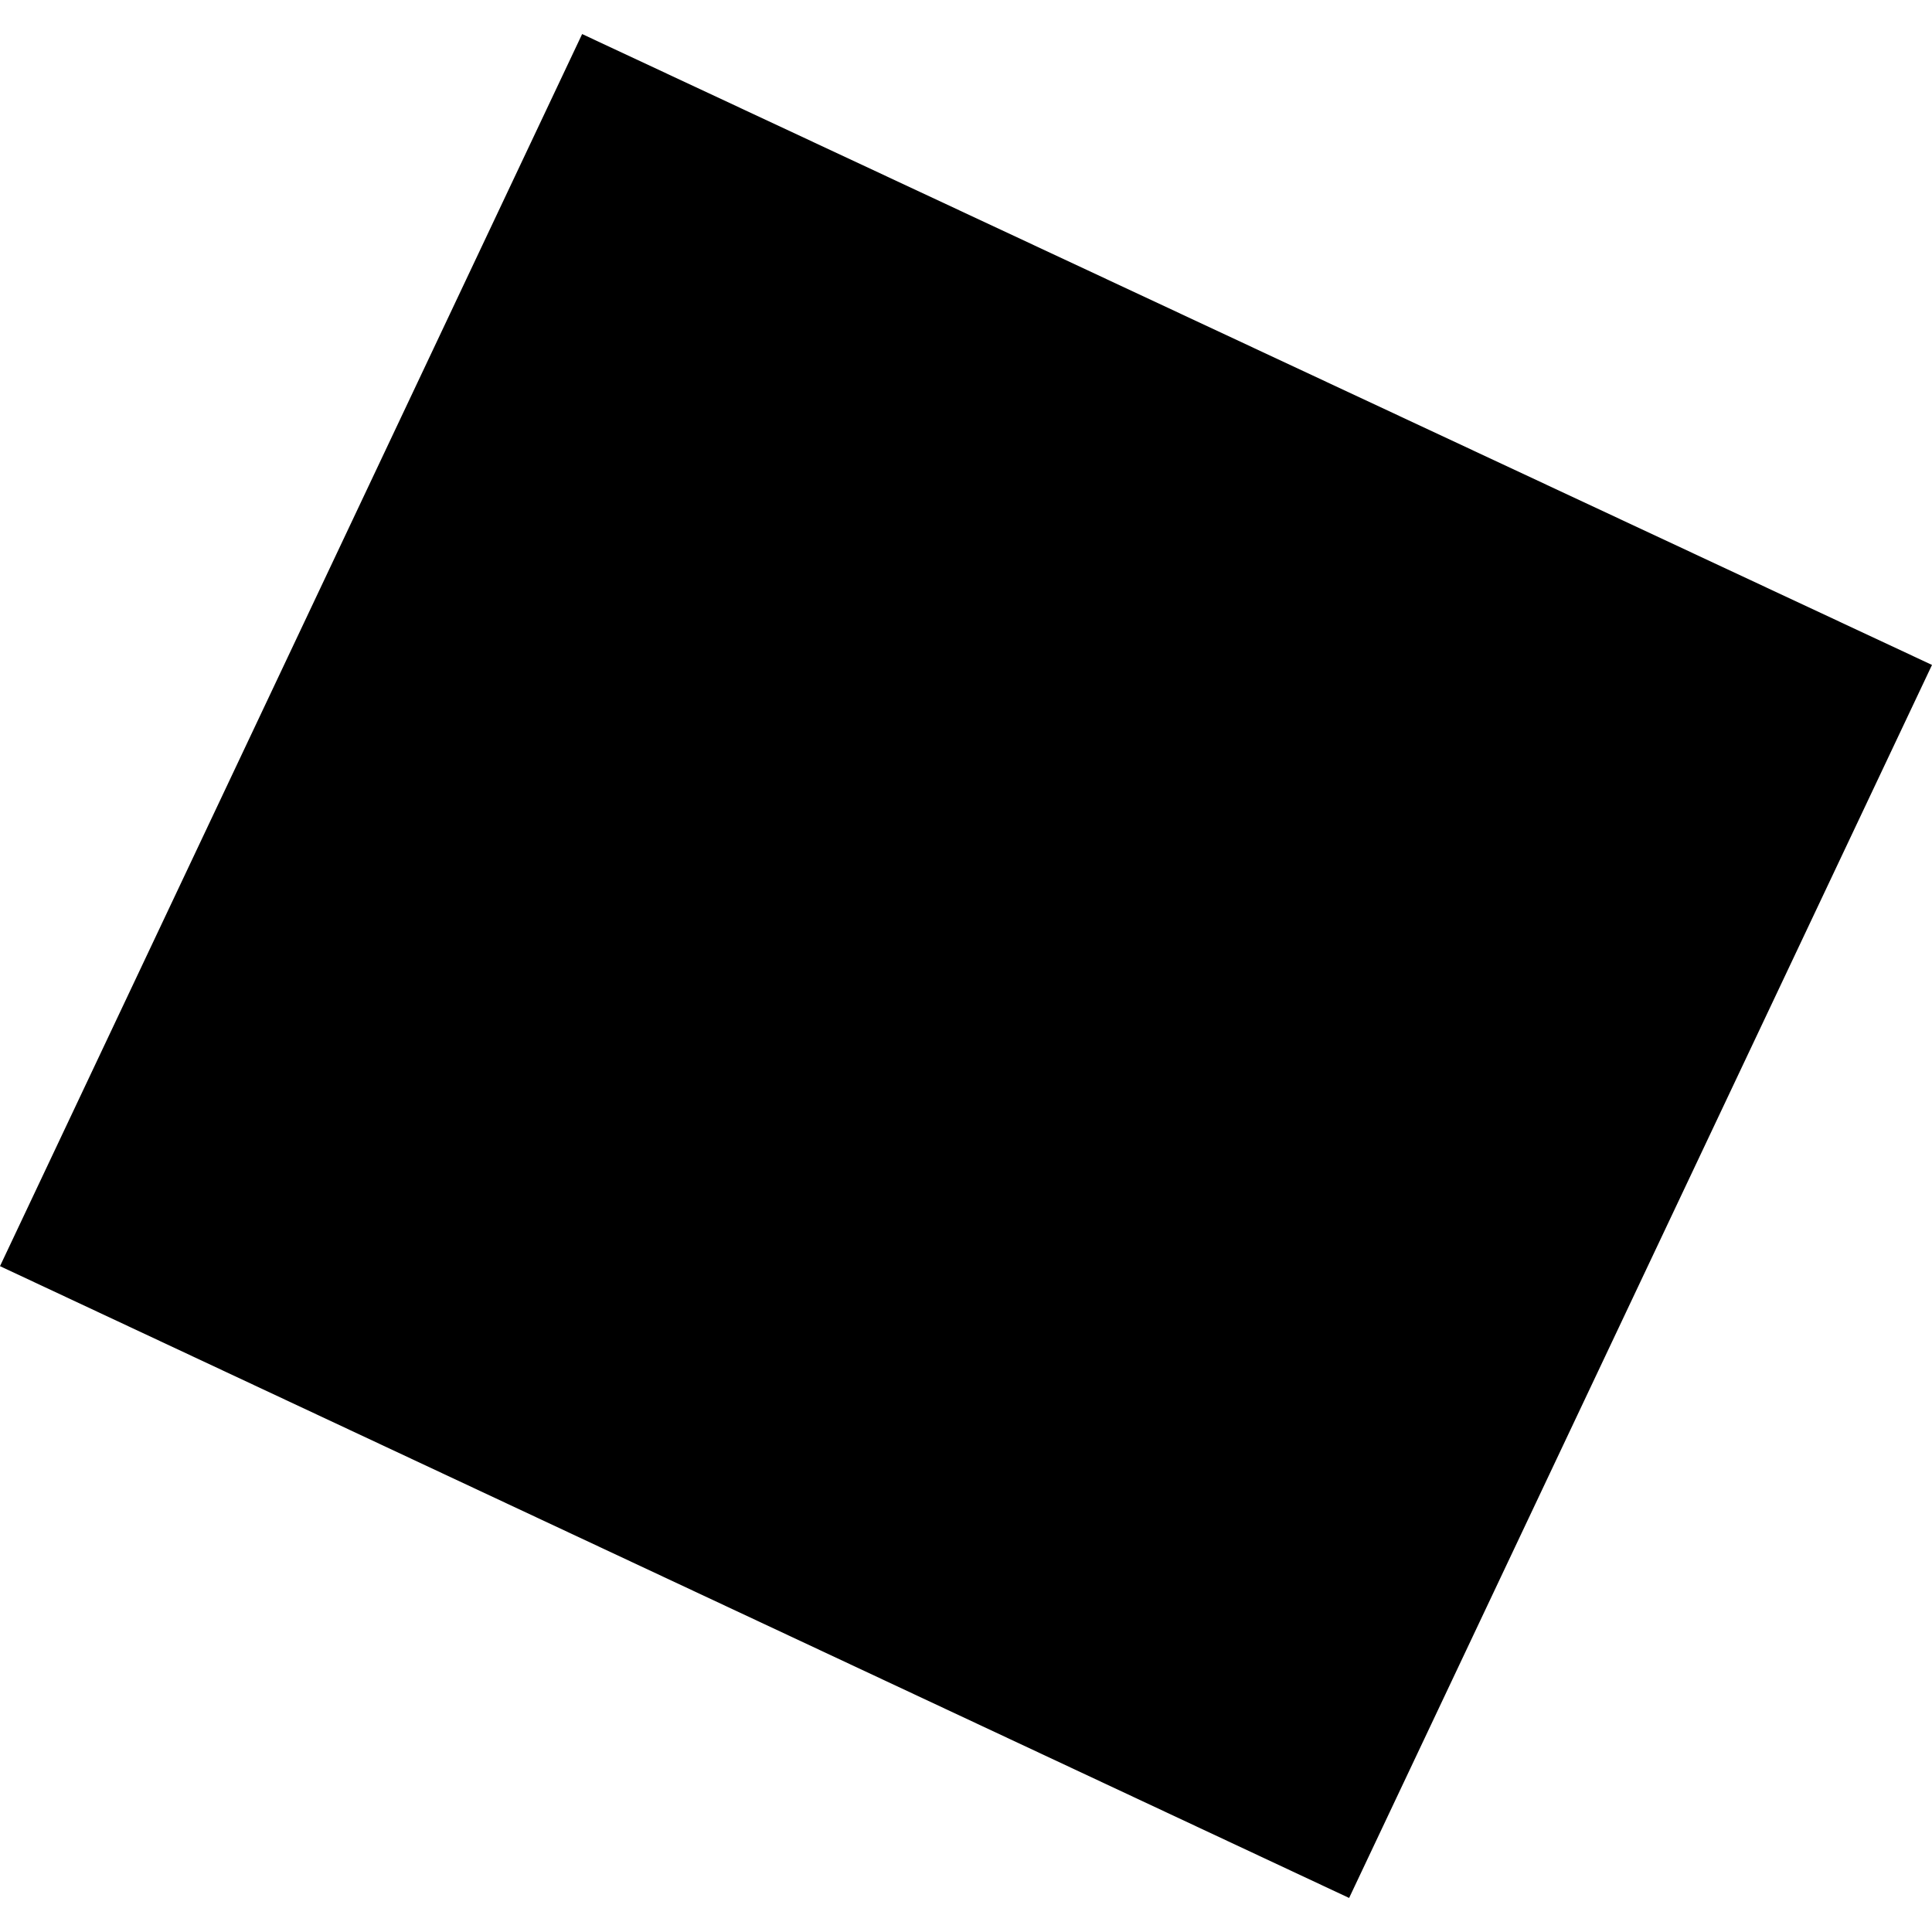 <?xml version="1.0" encoding="utf-8" standalone="no"?>
<!DOCTYPE svg PUBLIC "-//W3C//DTD SVG 1.1//EN"
  "http://www.w3.org/Graphics/SVG/1.1/DTD/svg11.dtd">
<!-- Created with matplotlib (https://matplotlib.org/) -->
<svg height="288pt" version="1.1" viewBox="0 0 288 288" width="288pt" xmlns="http://www.w3.org/2000/svg" xmlns:xlink="http://www.w3.org/1999/xlink">
 <defs>
  <style type="text/css">
*{stroke-linecap:butt;stroke-linejoin:round;}
  </style>
 </defs>
 <g id="figure_1">
  <g id="patch_1">
   <path d="M 0 288 
L 288 288 
L 288 0 
L 0 0 
z
" style="fill:none;opacity:0;"/>
  </g>
  <g id="axes_1">
   <g id="PatchCollection_1">
    <path clip-path="url(#pf1458e1aab)" d="M 288 99.12 
L 201.111 282.925 
L 0 188.743 
L 86.778 5.075 
L 288 99.12 
"/>
   </g>
  </g>
 </g>
 <defs>
  <clipPath id="pf1458e1aab">
   <rect height="277.85" width="288" x="0" y="5.075"/>
  </clipPath>
 </defs>
</svg>
